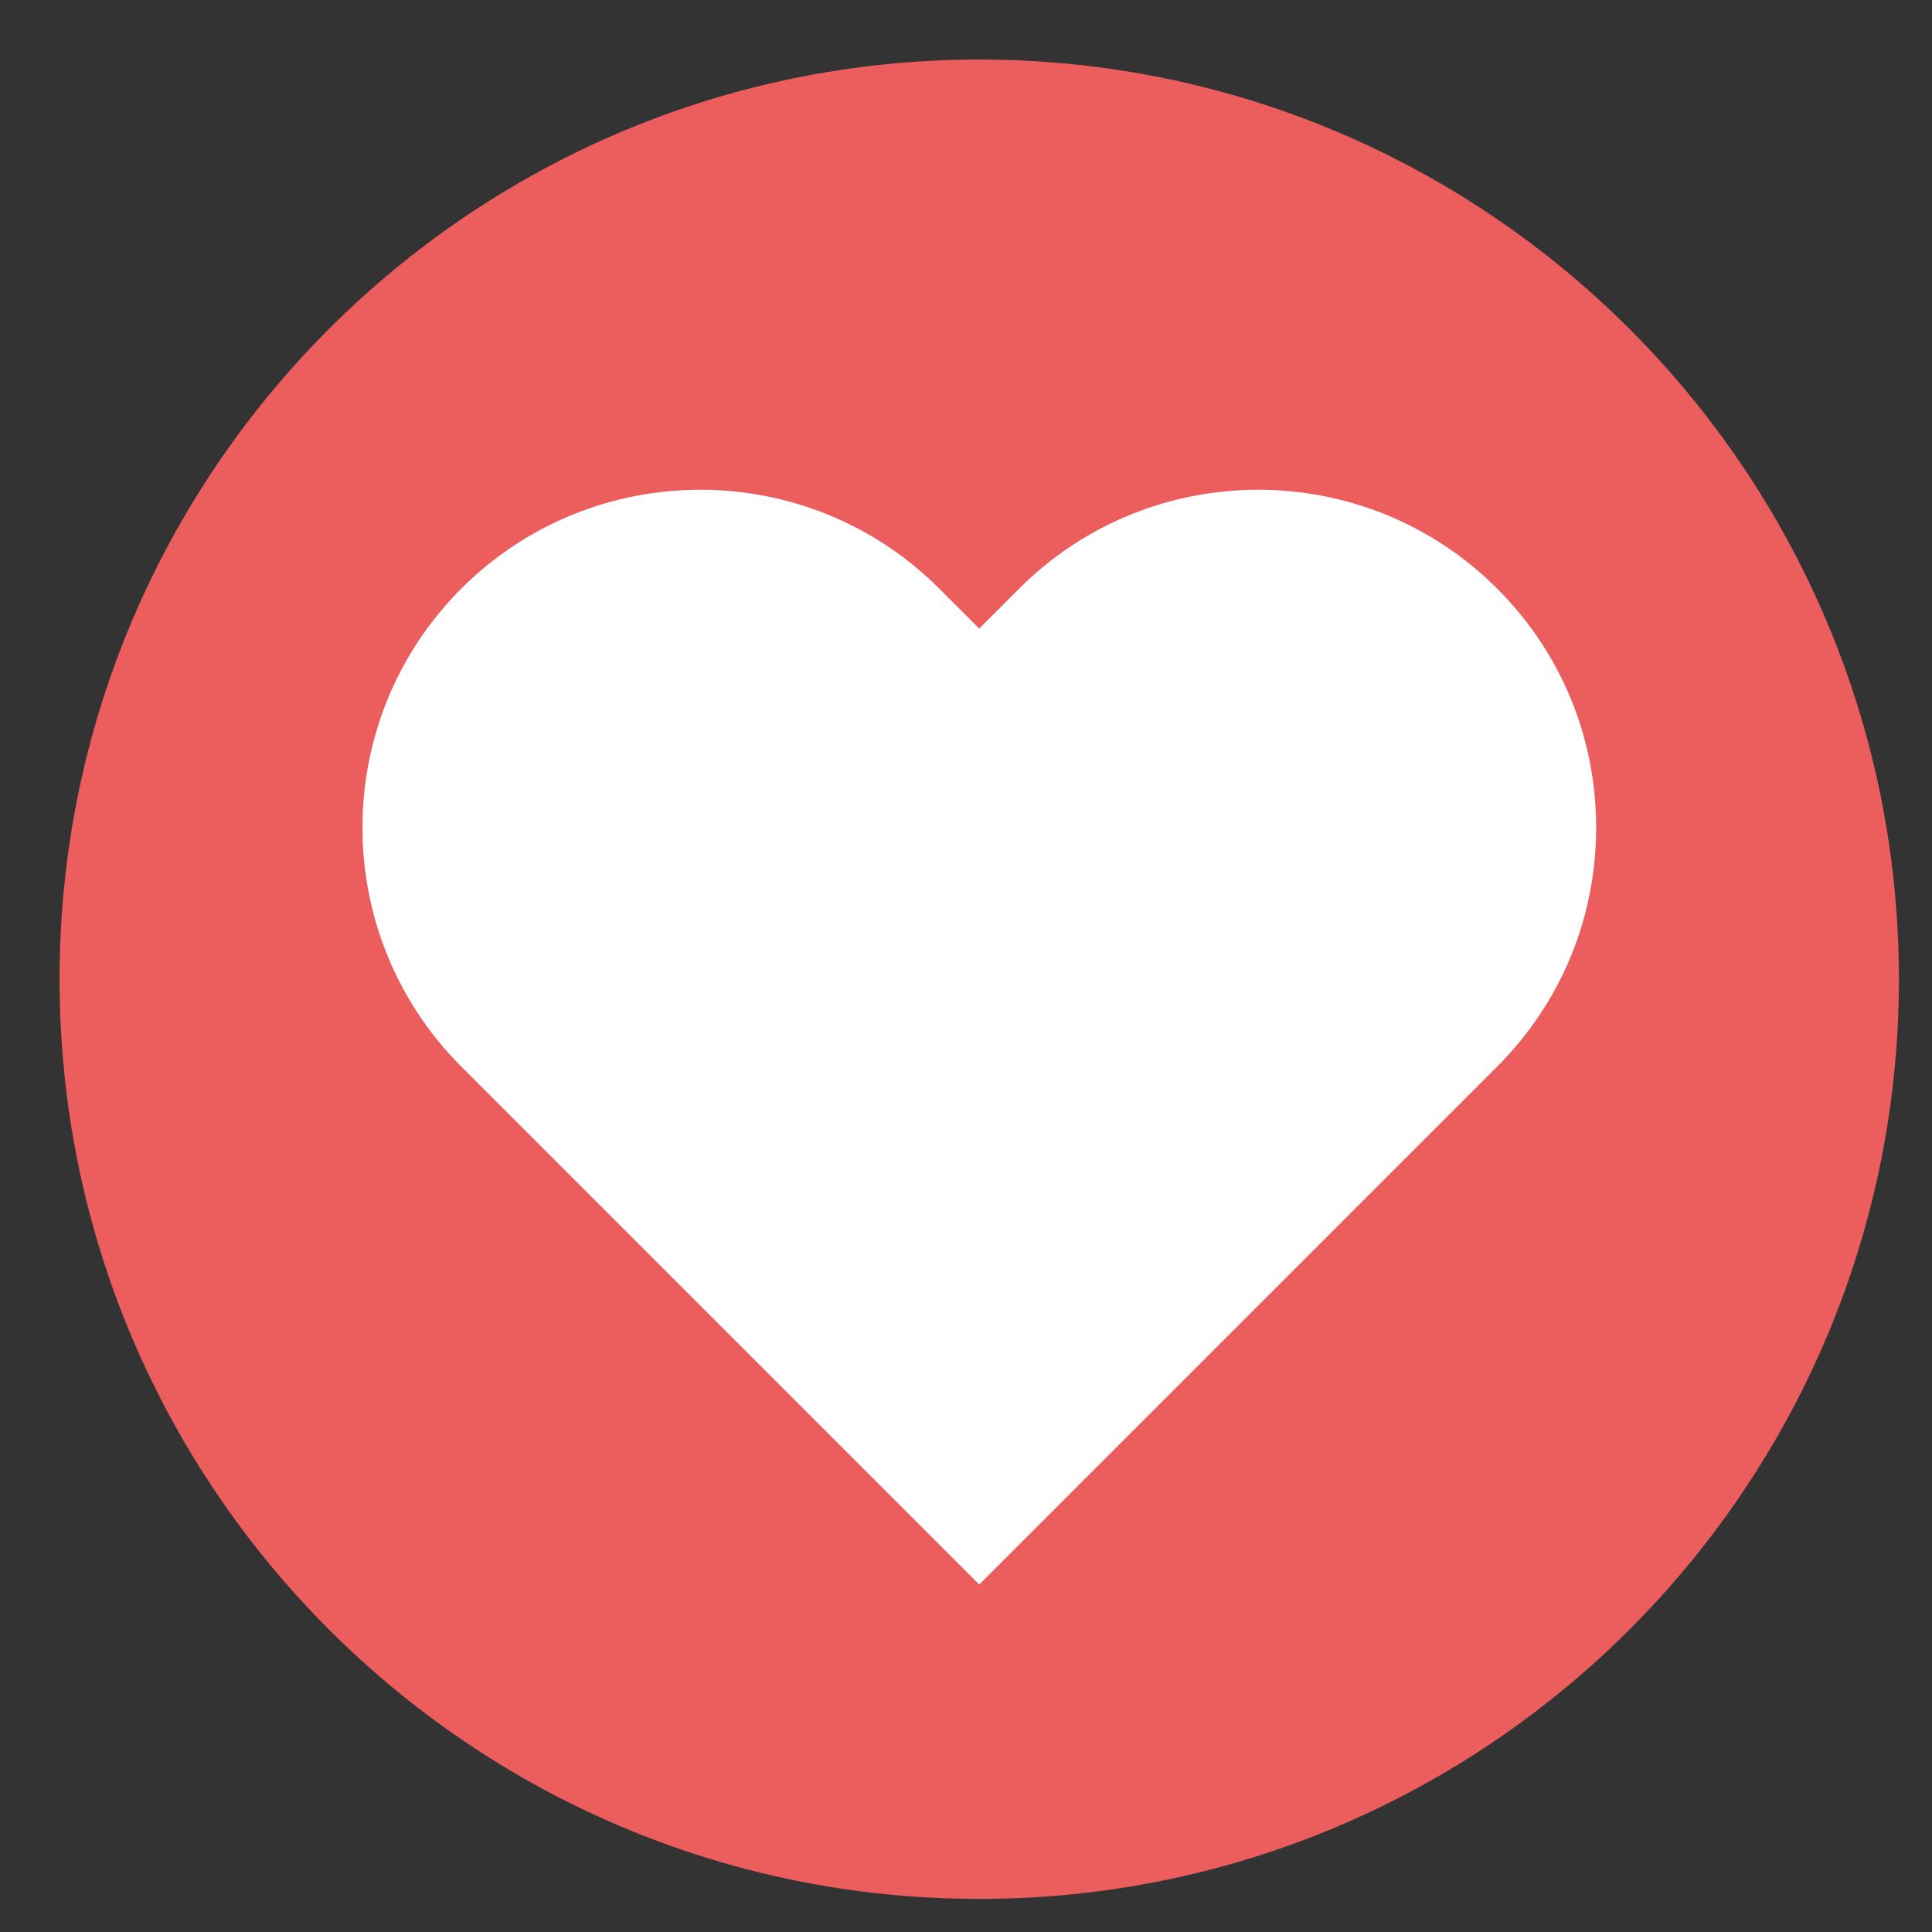 <?xml version="1.0" encoding="UTF-8"?>
<svg id="Lager_1" data-name="Lager 1" xmlns="http://www.w3.org/2000/svg" xmlns:xlink="http://www.w3.org/1999/xlink" viewBox="0 0 73 73">
  <rect x="0" y="0" width="73" height="73" fill="#333333" stroke="none"/>
  <defs>
    <style>
      .cls-1 {
        fill: none;
      }

      .cls-1, .cls-2, .cls-3 {
        stroke-width: 0px;
      }

      .cls-4 {
        clip-path: url(#clippath-1);
      }

      .cls-5 {
        clip-path: url(#clippath);
      }

      .cls-2 {
        fill: #eb5e5d;
      }

      .cls-3 {
        fill: #fff;
      }
    </style>
    <clipPath id="clippath">
      <rect class="cls-1" width="73" height="73"/>
    </clipPath>
    <clipPath id="clippath-1">
      <rect class="cls-1" x="13.69" y="18.5" width="46.62" height="41.37"/>
    </clipPath>
  </defs>
  <g class="cls-5">
    <path class="cls-2" d="M37,71.75c19.19,0,34.75-15.56,34.75-34.75S56.19,2.25,37,2.25,2.25,17.81,2.25,37s15.56,34.75,34.75,34.75"/>
  </g>
  <g class="cls-4">
    <path class="cls-3" d="M37,59.87l-19.57-19.57c-4.98-4.98-4.98-13.08,0-18.06,4.98-4.98,13.08-4.98,18.06,0l1.51,1.51,1.51-1.51c4.98-4.98,13.08-4.98,18.06,0,2.41,2.41,3.74,5.62,3.74,9.03s-1.33,6.62-3.74,9.03l-19.57,19.57ZM26.45,21.48c-2.51,0-5.02.95-6.93,2.86-3.82,3.82-3.82,10.03,0,13.85l17.47,17.47,17.47-17.47c1.85-1.85,2.87-4.31,2.87-6.93s-1.02-5.08-2.87-6.93c-1.85-1.85-4.31-2.87-6.93-2.87s-5.08,1.02-6.93,2.87l-3.62,3.62-3.62-3.62c-1.91-1.91-4.42-2.86-6.93-2.86"/>
  </g>
  <polygon class="cls-3" points="36.31 25.89 32.74 22.18 27.57 20.59 22.8 20.59 18.69 23.24 15.91 28.27 15.91 33.31 19.75 40.73 36.31 57.68 52.47 42.98 59.1 34.1 59.1 27.88 55.92 23.64 52.87 20.59 47.57 19.66 41.35 21.47 36.31 25.89"/>
</svg>